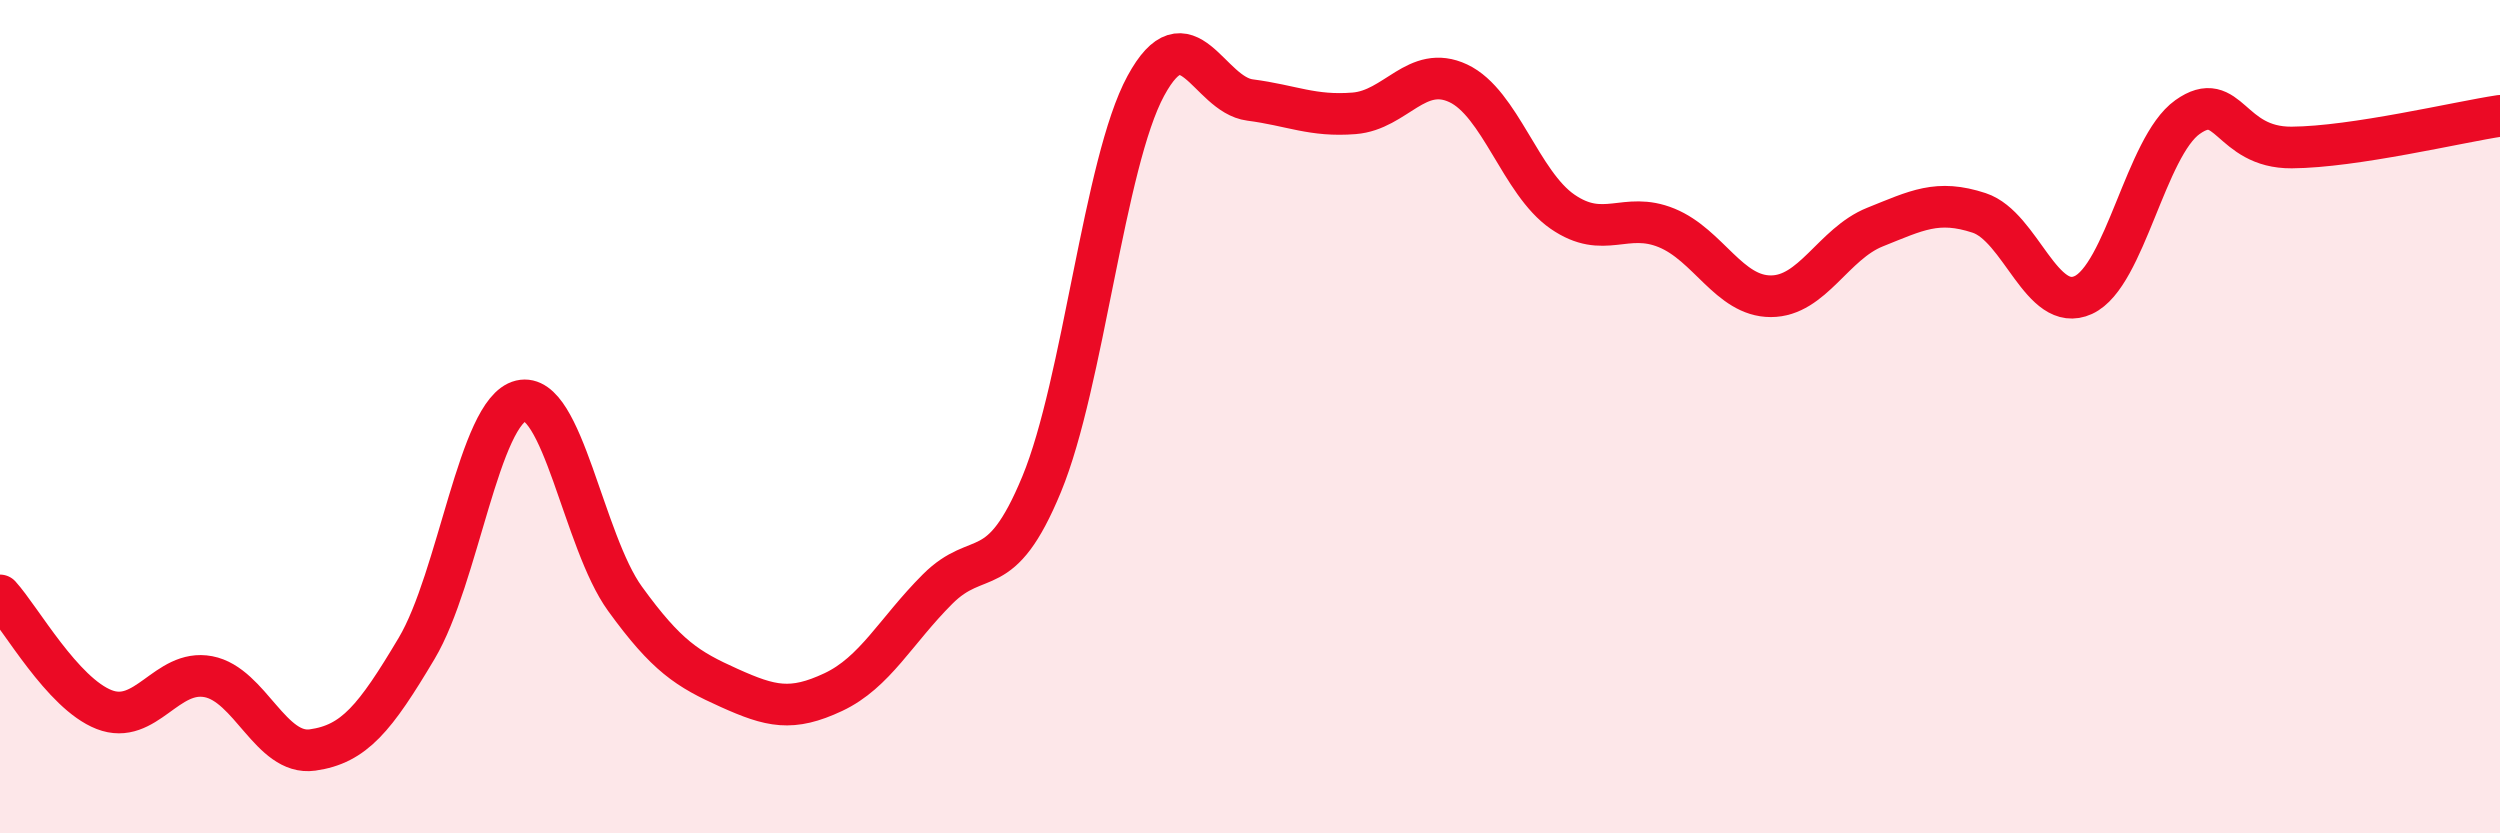 
    <svg width="60" height="20" viewBox="0 0 60 20" xmlns="http://www.w3.org/2000/svg">
      <path
        d="M 0,14.29 C 0.5,14.84 1.5,16.64 2.5,17.03 C 3.5,17.42 4,16.05 5,16.24 C 6,16.43 6.5,18.14 7.5,18 C 8.5,17.86 9,17.24 10,15.56 C 11,13.88 11.5,9.86 12.5,9.62 C 13.5,9.38 14,12.99 15,14.37 C 16,15.75 16.5,16.06 17.5,16.51 C 18.5,16.96 19,17.08 20,16.61 C 21,16.14 21.5,15.14 22.5,14.14 C 23.5,13.14 24,14.04 25,11.62 C 26,9.2 26.5,3.9 27.5,2.06 C 28.5,0.22 29,2.27 30,2.4 C 31,2.53 31.5,2.8 32.5,2.72 C 33.5,2.64 34,1.53 35,2 C 36,2.47 36.5,4.39 37.5,5.08 C 38.5,5.77 39,5.06 40,5.47 C 41,5.88 41.5,7.11 42.5,7.11 C 43.5,7.11 44,5.85 45,5.45 C 46,5.05 46.5,4.78 47.5,5.11 C 48.5,5.44 49,7.54 50,7.08 C 51,6.62 51.5,3.52 52.5,2.81 C 53.5,2.1 53.5,3.55 55,3.54 C 56.5,3.53 59,2.93 60,2.78L60 20L0 20Z"
        fill="#EB0A25"
        opacity="0.1"
        stroke-linecap="round"
        stroke-linejoin="round"
      />
      <path
        d="M 0,14.29 C 0.5,14.84 1.5,16.64 2.5,17.03 C 3.5,17.42 4,16.05 5,16.24 C 6,16.43 6.5,18.14 7.5,18 C 8.5,17.86 9,17.24 10,15.56 C 11,13.88 11.5,9.86 12.5,9.62 C 13.5,9.38 14,12.99 15,14.37 C 16,15.75 16.5,16.06 17.5,16.51 C 18.5,16.96 19,17.08 20,16.61 C 21,16.14 21.5,15.14 22.5,14.14 C 23.5,13.14 24,14.04 25,11.62 C 26,9.2 26.5,3.9 27.5,2.06 C 28.5,0.22 29,2.27 30,2.4 C 31,2.53 31.5,2.8 32.5,2.72 C 33.5,2.64 34,1.53 35,2 C 36,2.47 36.5,4.39 37.5,5.08 C 38.5,5.77 39,5.06 40,5.47 C 41,5.88 41.5,7.11 42.5,7.11 C 43.5,7.11 44,5.85 45,5.45 C 46,5.05 46.5,4.78 47.5,5.11 C 48.5,5.44 49,7.54 50,7.08 C 51,6.62 51.5,3.52 52.5,2.81 C 53.5,2.1 53.5,3.55 55,3.54 C 56.5,3.53 59,2.93 60,2.78"
        stroke="#EB0A25"
        stroke-width="1"
        fill="none"
        stroke-linecap="round"
        stroke-linejoin="round"
      />
    </svg>
  